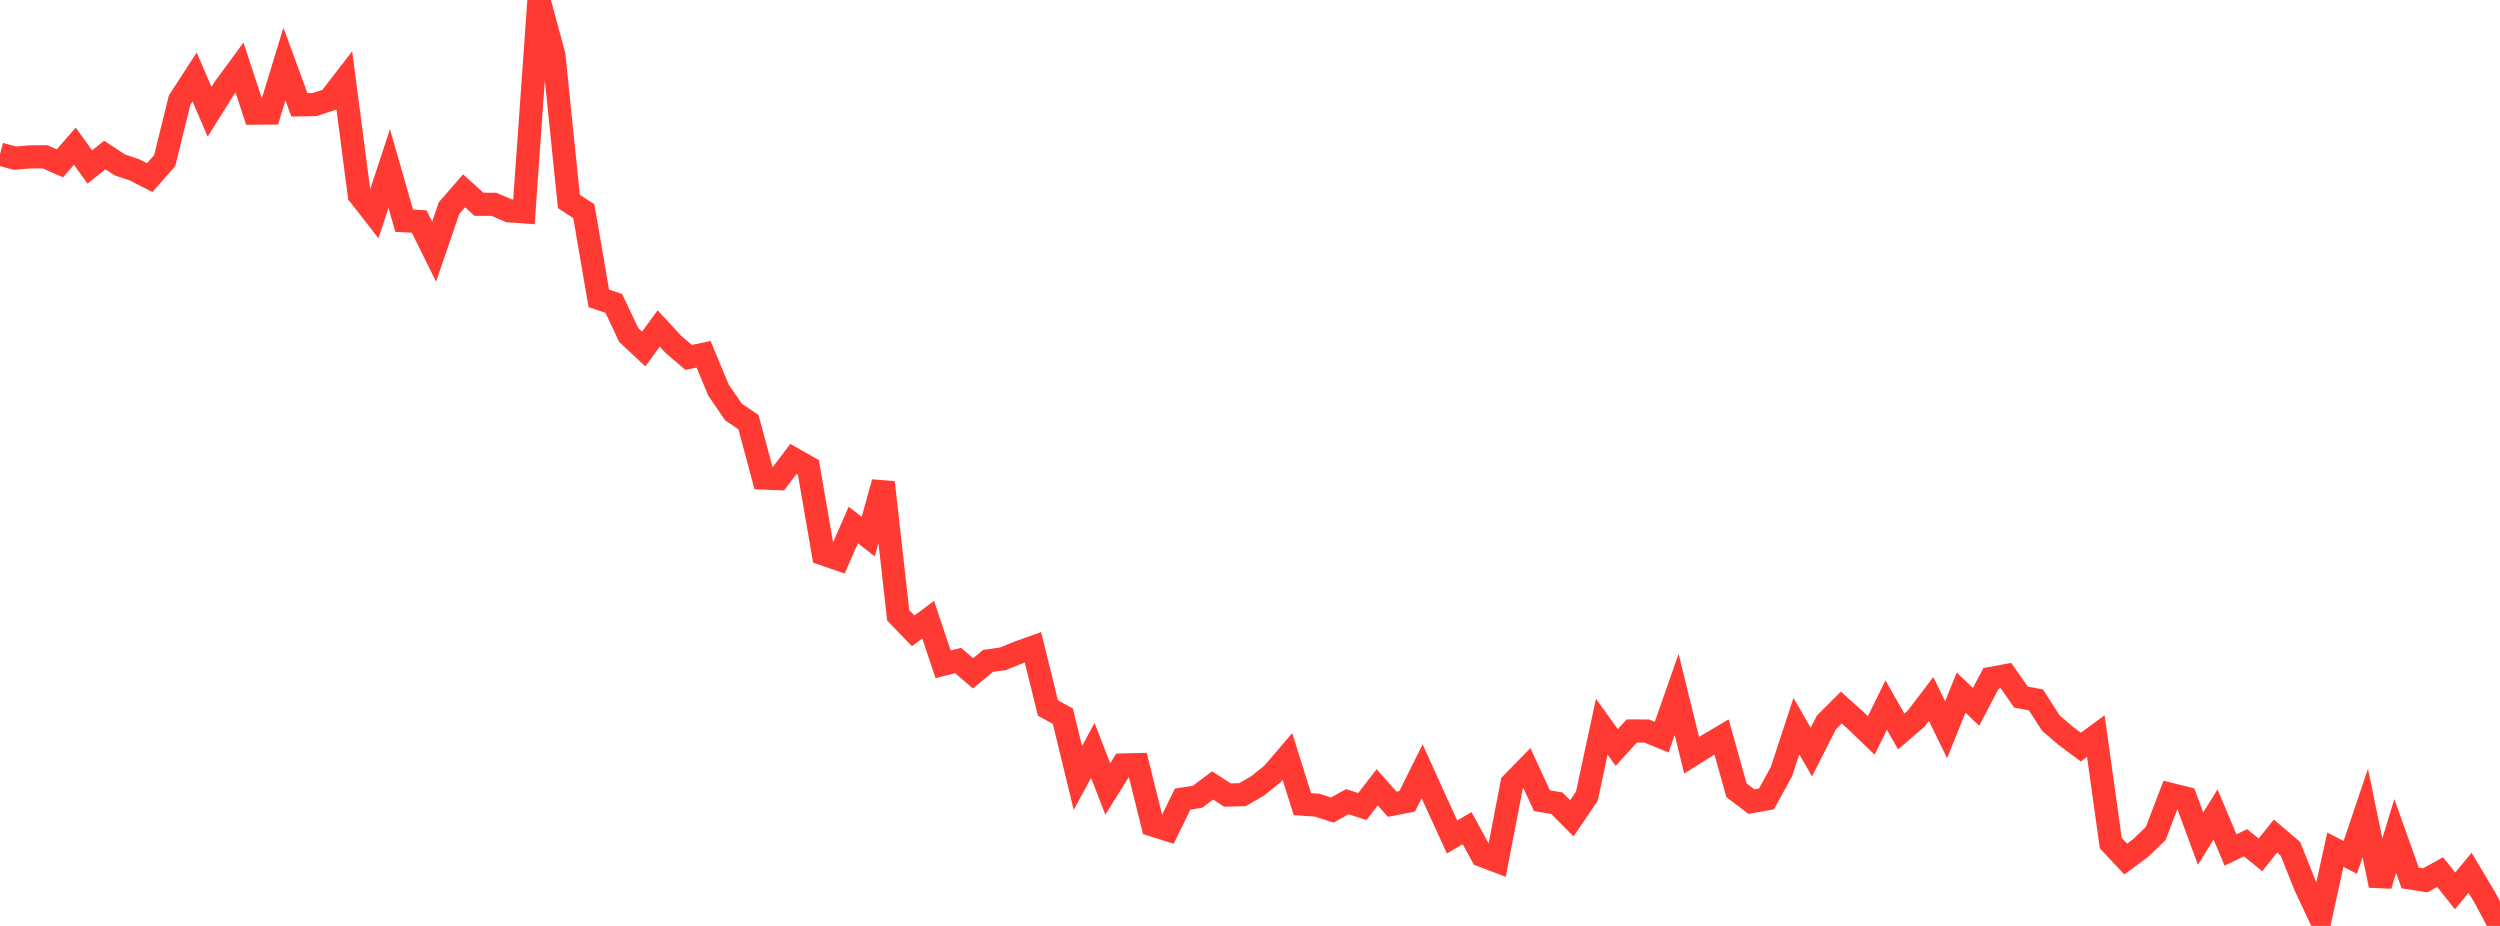 <?xml version="1.0" standalone="no"?>
<!DOCTYPE svg PUBLIC "-//W3C//DTD SVG 1.1//EN" "http://www.w3.org/Graphics/SVG/1.1/DTD/svg11.dtd">

<svg width="135" height="50" viewBox="0 0 135 50" preserveAspectRatio="none" 
  xmlns="http://www.w3.org/2000/svg"
  xmlns:xlink="http://www.w3.org/1999/xlink">


<polyline points="0.0, 8.321 0.808, 8.542 1.617, 8.472 2.425, 8.466 3.234, 8.819 4.042, 7.895 4.85, 9.016 5.659, 8.37 6.467, 8.902 7.275, 9.177 8.084, 9.592 8.892, 8.675 9.701, 5.402 10.509, 4.157 11.317, 6.035 12.126, 4.741 12.934, 3.644 13.743, 6.11 14.551, 6.105 15.359, 3.46 16.168, 5.662 16.976, 5.648 17.784, 5.386 18.593, 4.34 19.401, 10.524 20.21, 11.559 21.018, 9.099 21.826, 11.919 22.635, 11.96 23.443, 13.59 24.251, 11.233 25.06, 10.305 25.868, 11.032 26.677, 11.034 27.485, 11.383 28.293, 11.441 29.102, 0.0 29.91, 2.98 30.719, 10.878 31.527, 11.404 32.335, 16.112 33.144, 16.382 33.952, 18.09 34.76, 18.847 35.569, 17.737 36.377, 18.61 37.186, 19.3 37.994, 19.13 38.802, 21.071 39.611, 22.251 40.419, 22.797 41.228, 25.813 42.036, 25.847 42.844, 24.785 43.653, 25.244 44.461, 29.914 45.269, 30.192 46.078, 28.347 46.886, 28.978 47.695, 26.051 48.503, 33.226 49.311, 34.066 50.12, 33.463 50.928, 35.872 51.737, 35.668 52.545, 36.361 53.353, 35.687 54.162, 35.576 54.97, 35.242 55.778, 34.953 56.587, 38.231 57.395, 38.675 58.204, 42.013 59.012, 40.522 59.82, 42.604 60.629, 41.309 61.437, 41.289 62.246, 44.551 63.054, 44.805 63.862, 43.151 64.671, 43.023 65.479, 42.413 66.287, 42.933 67.096, 42.911 67.904, 42.444 68.713, 41.796 69.521, 40.852 70.329, 43.423 71.138, 43.48 71.946, 43.743 72.754, 43.289 73.563, 43.554 74.371, 42.514 75.18, 43.428 75.988, 43.272 76.796, 41.649 77.605, 43.436 78.413, 45.198 79.222, 44.719 80.03, 46.194 80.838, 46.501 81.647, 42.308 82.455, 41.483 83.263, 43.234 84.072, 43.374 84.88, 44.188 85.689, 42.997 86.497, 39.24 87.305, 40.365 88.114, 39.473 88.922, 39.475 89.731, 39.807 90.539, 37.499 91.347, 40.784 92.156, 40.275 92.964, 39.798 93.772, 42.676 94.581, 43.289 95.389, 43.14 96.198, 41.667 97.006, 39.212 97.814, 40.613 98.623, 39.016 99.431, 38.208 100.24, 38.934 101.048, 39.711 101.856, 38.074 102.665, 39.5 103.473, 38.805 104.281, 37.746 105.09, 39.406 105.898, 37.402 106.707, 38.169 107.515, 36.634 108.323, 36.483 109.132, 37.641 109.94, 37.794 110.749, 39.05 111.557, 39.741 112.365, 40.343 113.174, 39.748 113.982, 45.528 114.79, 46.388 115.599, 45.79 116.407, 45.012 117.216, 42.899 118.024, 43.1 118.832, 45.284 119.641, 43.983 120.449, 45.897 121.257, 45.509 122.066, 46.163 122.874, 45.149 123.683, 45.837 124.491, 47.859 125.299, 49.575 126.108, 45.884 126.916, 46.298 127.725, 43.901 128.533, 47.813 129.341, 45.143 130.15, 47.41 130.958, 47.537 131.766, 47.093 132.575, 48.107 133.383, 47.13 134.192, 48.484 135.0, 50.0" fill="none" stroke="#ff3a33" stroke-width="1.25"/>

</svg>